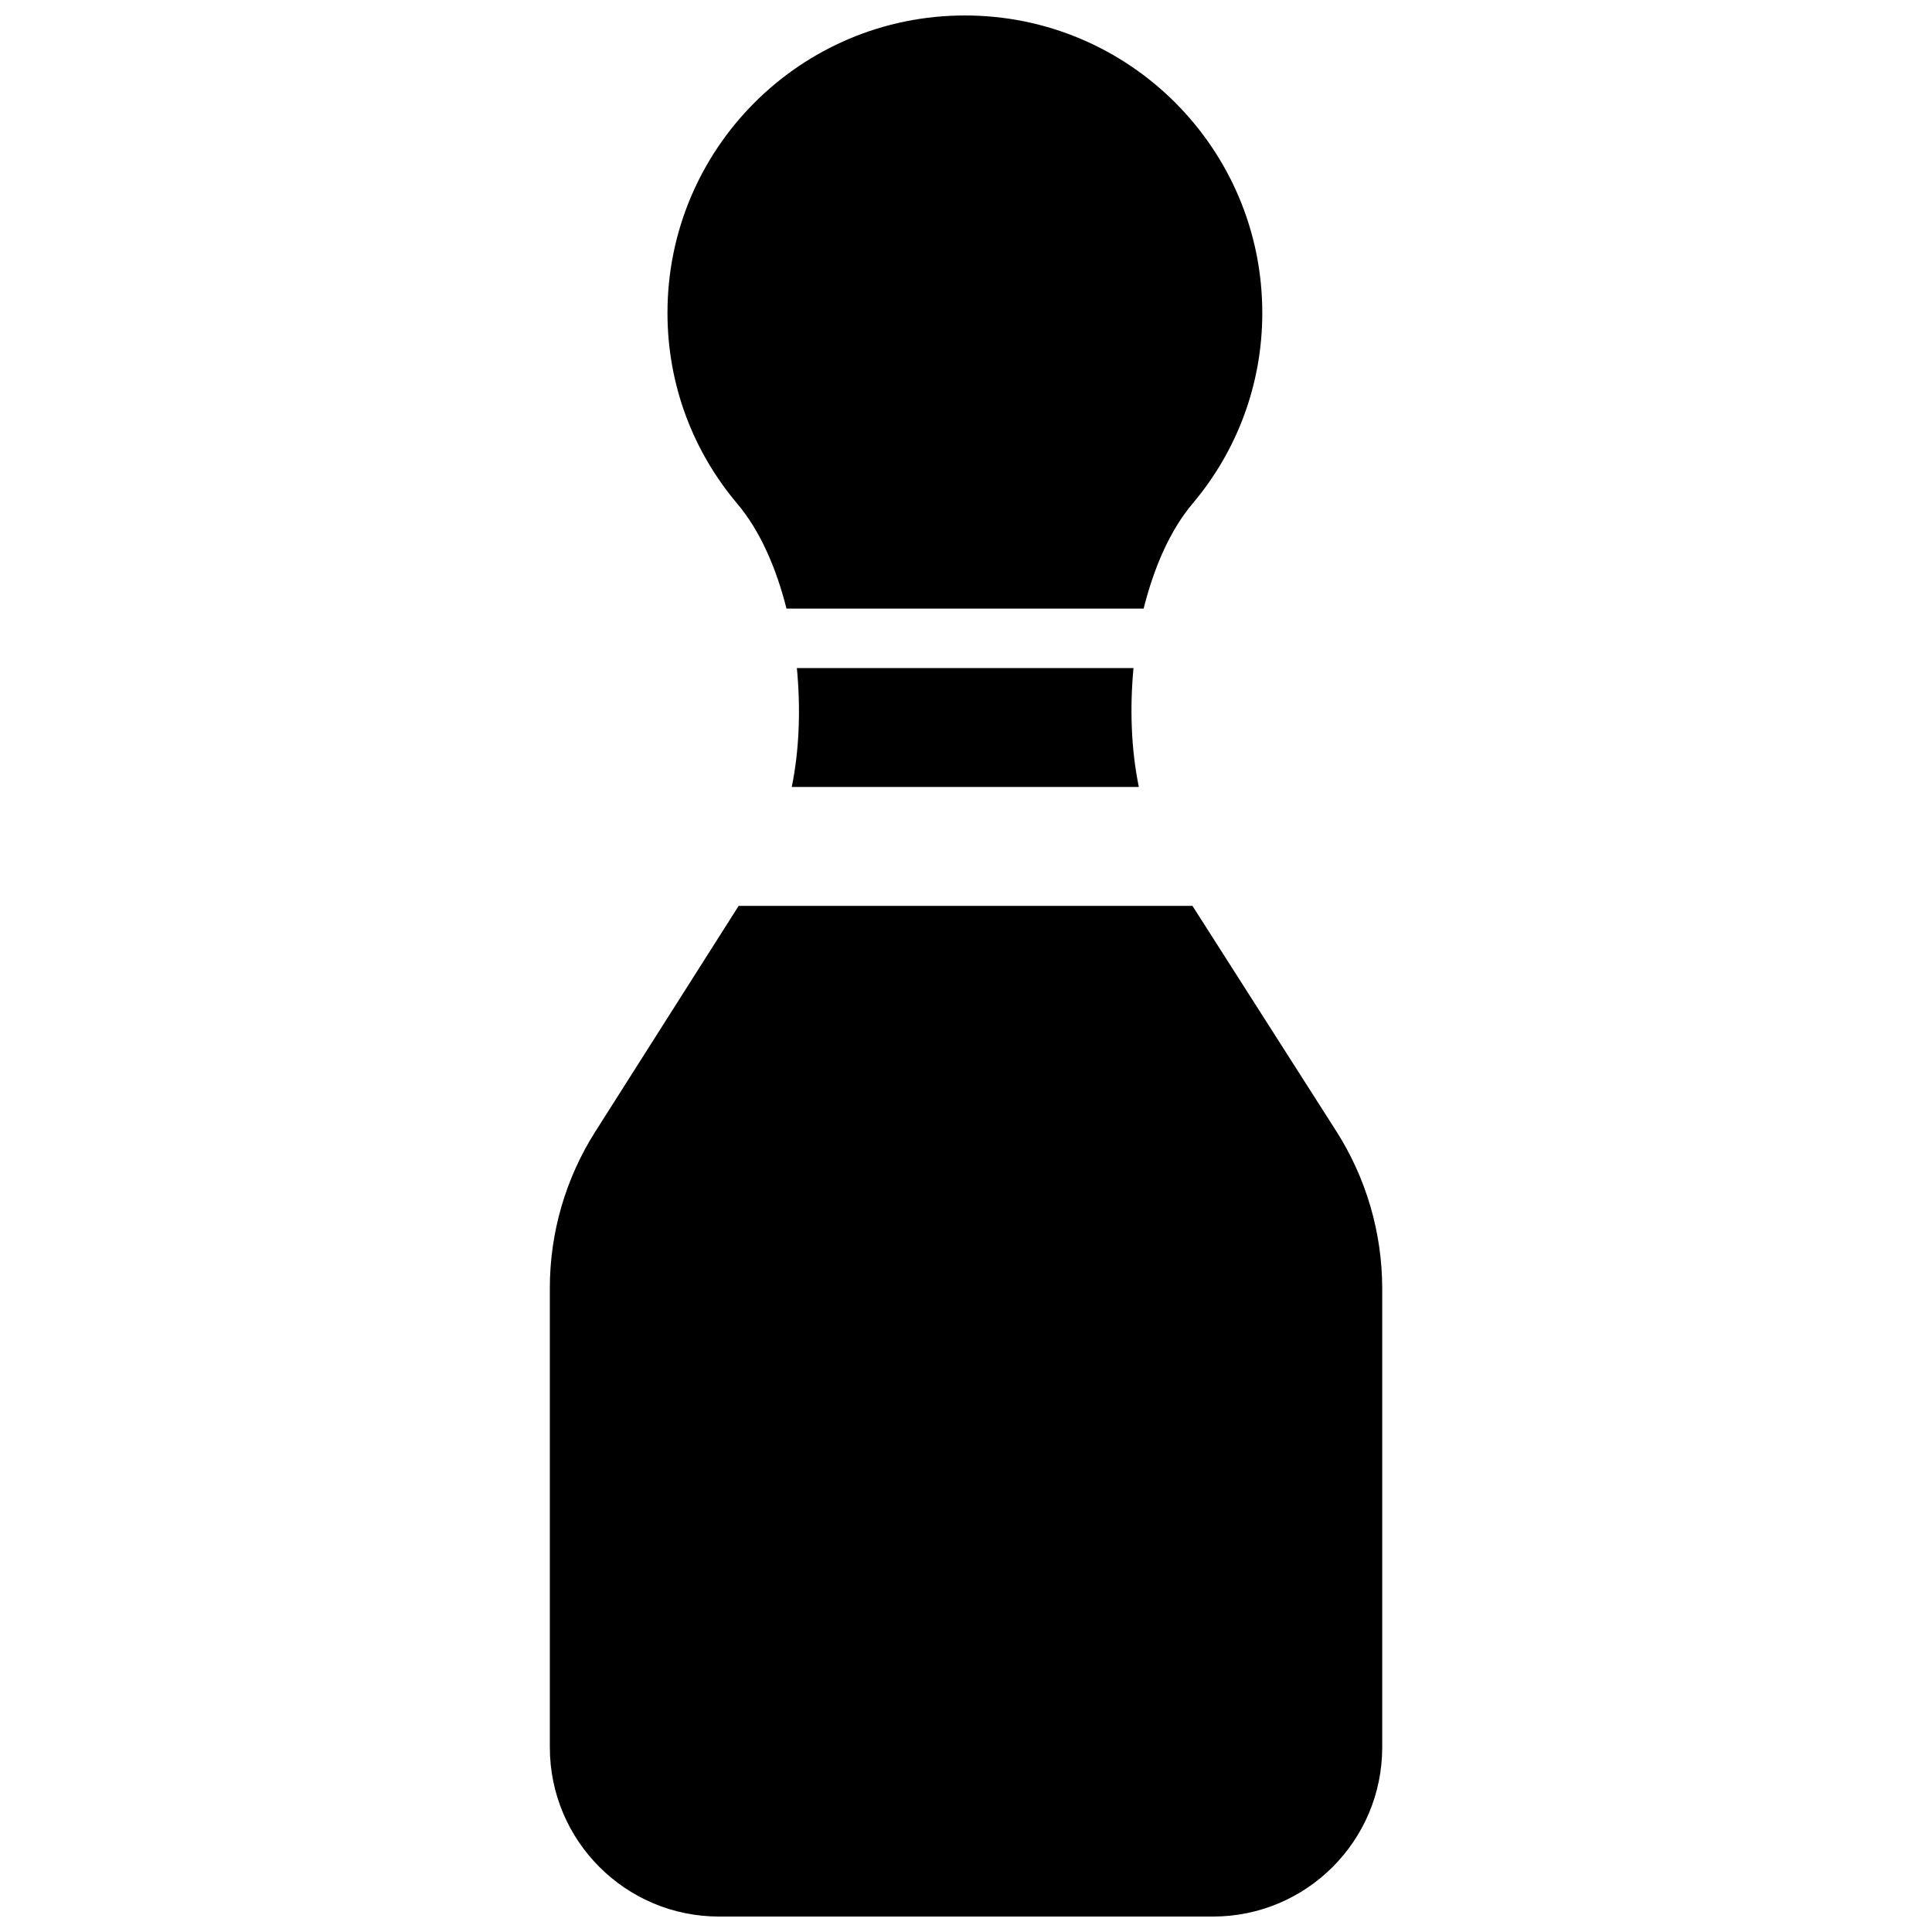<?xml version="1.0" encoding="UTF-8"?>
<!-- Uploaded to: SVG Repo, www.svgrepo.com, Generator: SVG Repo Mixer Tools -->
<svg width="800px" height="800px" version="1.1" viewBox="144 144 512 512" xmlns="http://www.w3.org/2000/svg">
 <defs>
  <clipPath id="b">
   <path d="m320 148.09h159v157.91h-159z"/>
  </clipPath>
  <clipPath id="a">
   <path d="m289 384h222v267.9h-222z"/>
  </clipPath>
 </defs>
 <path d="m355.18 321.04c1.008 10.637 0.691 21.508-1.355 31.512h91.98c-2.062-10.004-2.41-20.859-1.418-31.512z"/>
 <g clip-path="url(#b)">
  <path d="m352.43 305.29h94.641c2.711-10.777 6.918-20.672 13.047-27.918 11.484-13.629 18.402-31.195 18.402-50.449 0-43.531-35.293-78.824-78.809-78.824-43.547 0-78.824 35.293-78.824 78.809 0 19.316 6.949 36.93 18.496 50.574 6.098 7.231 10.336 17.078 13.047 27.809z"/>
 </g>
 <g clip-path="url(#a)">
  <path d="m498.14 443.79-38.129-59.73-120.26 0.004-37.969 59.793c-7.879 12.398-12.07 26.781-12.07 41.465v121.73c0 24.766 20.074 44.855 44.855 44.855h130.88c24.766 0 44.855-20.074 44.855-44.855v-121.62c-0.016-14.746-4.238-29.207-12.16-41.641z"/>
 </g>
</svg>